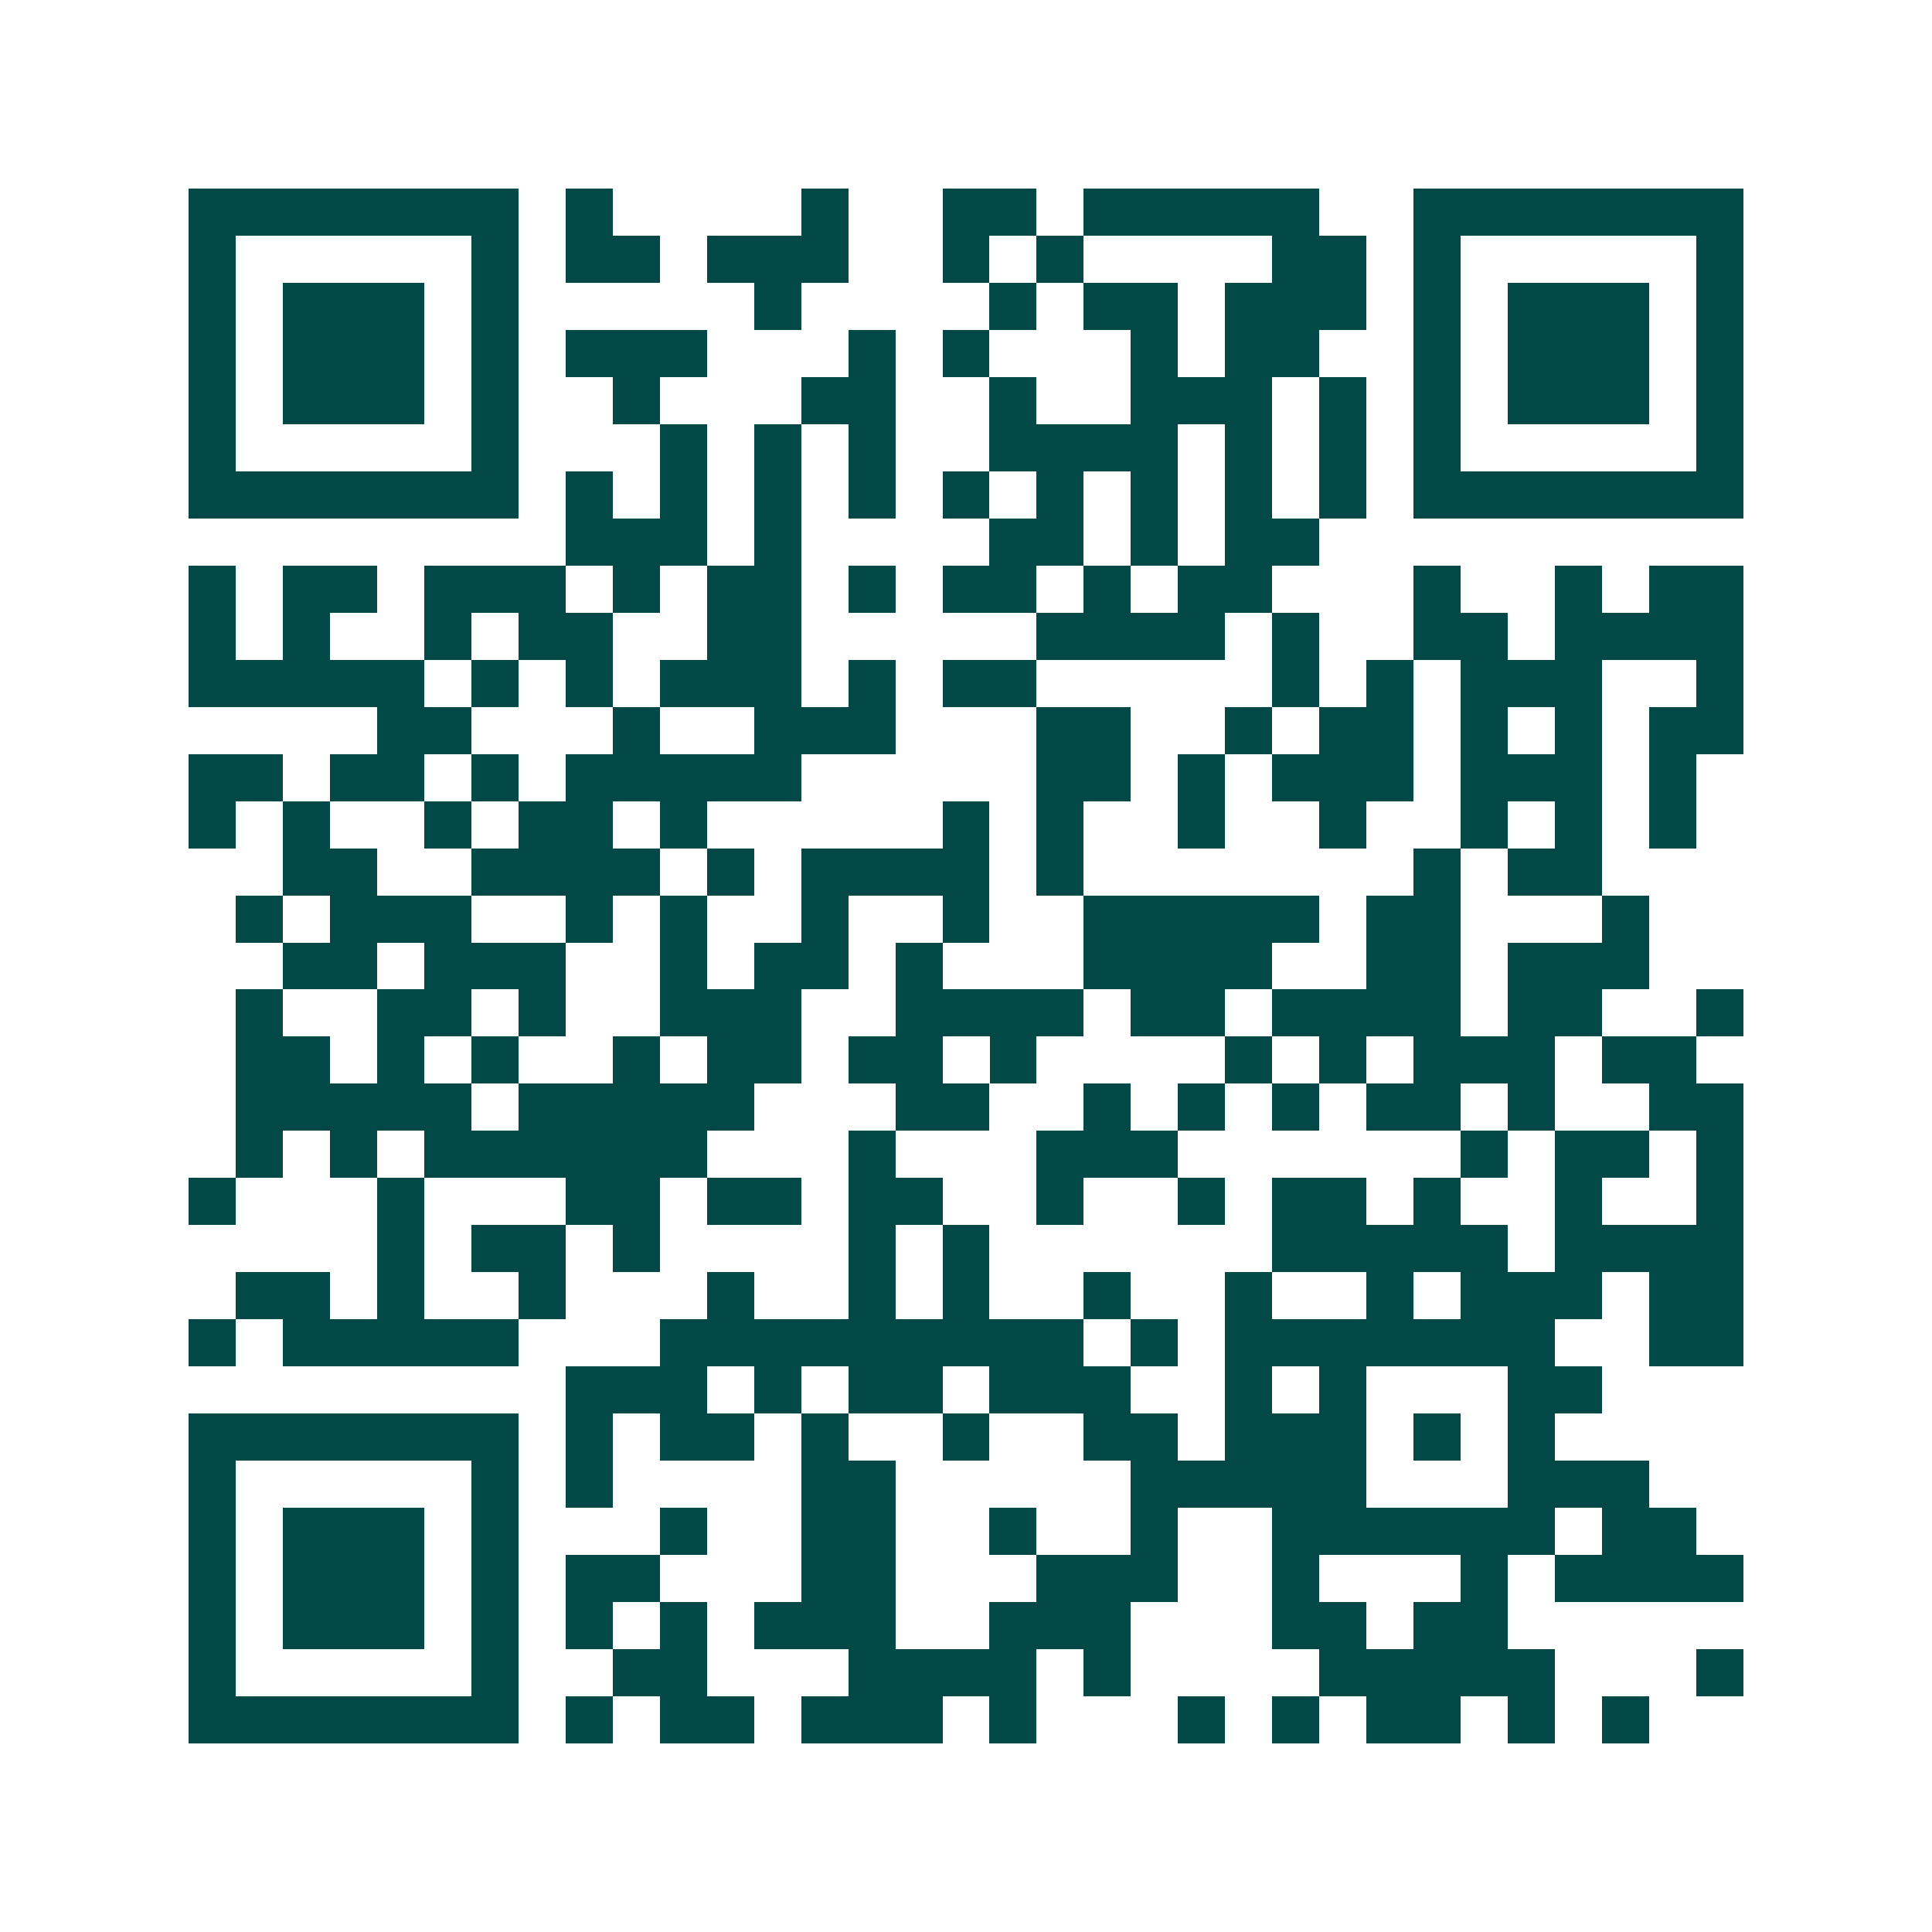 <svg xmlns="http://www.w3.org/2000/svg" width="200" height="200" viewBox="0 0 41 41" shape-rendering="crispEdges"><path fill="#ffffff" d="M0 0h41v41H0z"/><path stroke="#014847" d="M4 4.5h7m1 0h1m4 0h1m2 0h2m1 0h5m2 0h7M4 5.5h1m5 0h1m1 0h2m1 0h3m2 0h1m1 0h1m4 0h2m1 0h1m5 0h1M4 6.5h1m1 0h3m1 0h1m5 0h1m4 0h1m1 0h2m1 0h3m1 0h1m1 0h3m1 0h1M4 7.5h1m1 0h3m1 0h1m1 0h3m3 0h1m1 0h1m3 0h1m1 0h2m2 0h1m1 0h3m1 0h1M4 8.5h1m1 0h3m1 0h1m2 0h1m3 0h2m2 0h1m2 0h3m1 0h1m1 0h1m1 0h3m1 0h1M4 9.5h1m5 0h1m3 0h1m1 0h1m1 0h1m2 0h4m1 0h1m1 0h1m1 0h1m5 0h1M4 10.5h7m1 0h1m1 0h1m1 0h1m1 0h1m1 0h1m1 0h1m1 0h1m1 0h1m1 0h1m1 0h7M12 11.5h3m1 0h1m4 0h2m1 0h1m1 0h2M4 12.5h1m1 0h2m1 0h3m1 0h1m1 0h2m1 0h1m1 0h2m1 0h1m1 0h2m3 0h1m2 0h1m1 0h2M4 13.5h1m1 0h1m2 0h1m1 0h2m2 0h2m5 0h4m1 0h1m2 0h2m1 0h4M4 14.5h5m1 0h1m1 0h1m1 0h3m1 0h1m1 0h2m5 0h1m1 0h1m1 0h3m2 0h1M8 15.5h2m3 0h1m2 0h3m3 0h2m2 0h1m1 0h2m1 0h1m1 0h1m1 0h2M4 16.5h2m1 0h2m1 0h1m1 0h5m5 0h2m1 0h1m1 0h3m1 0h3m1 0h1M4 17.5h1m1 0h1m2 0h1m1 0h2m1 0h1m5 0h1m1 0h1m2 0h1m2 0h1m2 0h1m1 0h1m1 0h1M6 18.5h2m2 0h4m1 0h1m1 0h4m1 0h1m7 0h1m1 0h2M5 19.5h1m1 0h3m2 0h1m1 0h1m2 0h1m2 0h1m2 0h5m1 0h2m3 0h1M6 20.5h2m1 0h3m2 0h1m1 0h2m1 0h1m3 0h4m2 0h2m1 0h3M5 21.5h1m2 0h2m1 0h1m2 0h3m2 0h4m1 0h2m1 0h4m1 0h2m2 0h1M5 22.5h2m1 0h1m1 0h1m2 0h1m1 0h2m1 0h2m1 0h1m4 0h1m1 0h1m1 0h3m1 0h2M5 23.5h5m1 0h5m3 0h2m2 0h1m1 0h1m1 0h1m1 0h2m1 0h1m2 0h2M5 24.5h1m1 0h1m1 0h6m3 0h1m3 0h3m6 0h1m1 0h2m1 0h1M4 25.5h1m3 0h1m3 0h2m1 0h2m1 0h2m2 0h1m2 0h1m1 0h2m1 0h1m2 0h1m2 0h1M8 26.5h1m1 0h2m1 0h1m4 0h1m1 0h1m6 0h5m1 0h4M5 27.5h2m1 0h1m2 0h1m3 0h1m2 0h1m1 0h1m2 0h1m2 0h1m2 0h1m1 0h3m1 0h2M4 28.5h1m1 0h5m3 0h9m1 0h1m1 0h7m2 0h2M12 29.5h3m1 0h1m1 0h2m1 0h3m2 0h1m1 0h1m3 0h2M4 30.5h7m1 0h1m1 0h2m1 0h1m2 0h1m2 0h2m1 0h3m1 0h1m1 0h1M4 31.5h1m5 0h1m1 0h1m4 0h2m5 0h5m3 0h3M4 32.5h1m1 0h3m1 0h1m3 0h1m2 0h2m2 0h1m2 0h1m2 0h6m1 0h2M4 33.5h1m1 0h3m1 0h1m1 0h2m3 0h2m3 0h3m2 0h1m3 0h1m1 0h4M4 34.5h1m1 0h3m1 0h1m1 0h1m1 0h1m1 0h3m2 0h3m3 0h2m1 0h2M4 35.5h1m5 0h1m2 0h2m3 0h4m1 0h1m4 0h5m3 0h1M4 36.5h7m1 0h1m1 0h2m1 0h3m1 0h1m3 0h1m1 0h1m1 0h2m1 0h1m1 0h1"/></svg>

